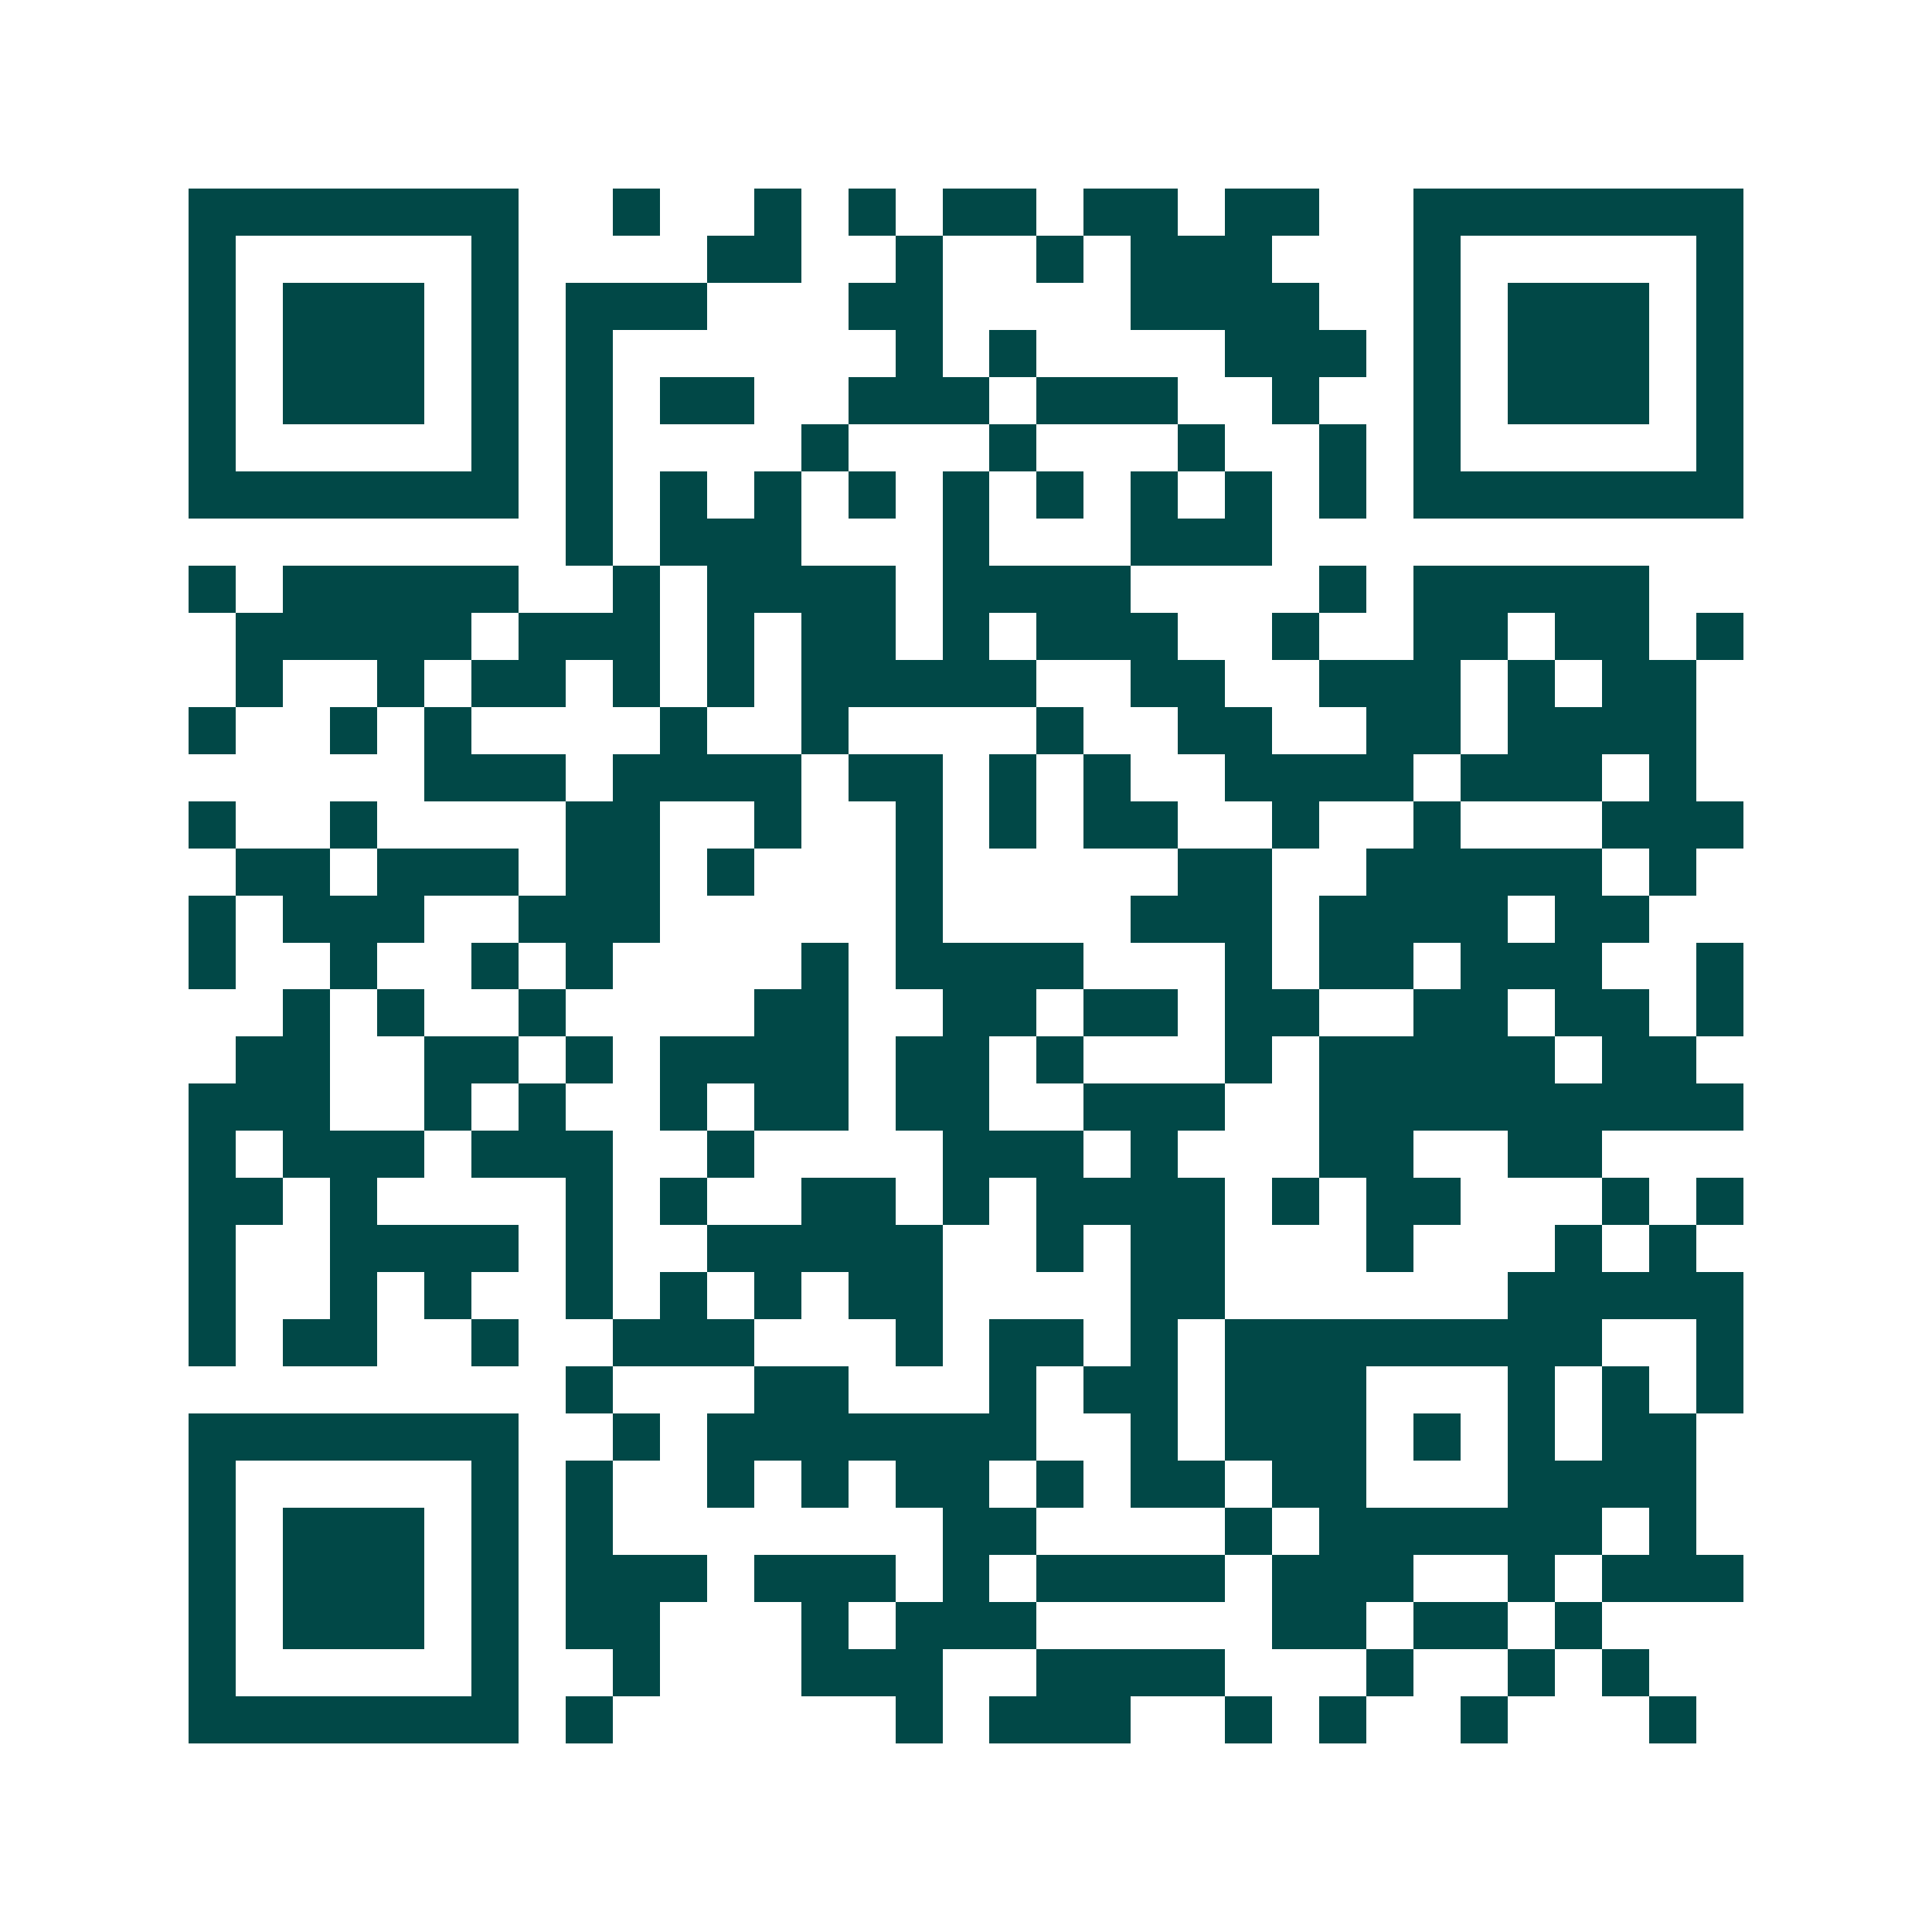 <svg xmlns="http://www.w3.org/2000/svg" width="200" height="200" viewBox="0 0 41 41" shape-rendering="crispEdges"><path fill="#ffffff" d="M0 0h41v41H0z"/><path stroke="#014847" d="M4 4.5h7m2 0h1m2 0h1m1 0h1m1 0h2m1 0h2m1 0h2m2 0h7M4 5.5h1m5 0h1m4 0h2m2 0h1m2 0h1m1 0h3m3 0h1m5 0h1M4 6.5h1m1 0h3m1 0h1m1 0h3m3 0h2m4 0h4m2 0h1m1 0h3m1 0h1M4 7.5h1m1 0h3m1 0h1m1 0h1m6 0h1m1 0h1m4 0h3m1 0h1m1 0h3m1 0h1M4 8.5h1m1 0h3m1 0h1m1 0h1m1 0h2m2 0h3m1 0h3m2 0h1m2 0h1m1 0h3m1 0h1M4 9.5h1m5 0h1m1 0h1m4 0h1m3 0h1m3 0h1m2 0h1m1 0h1m5 0h1M4 10.5h7m1 0h1m1 0h1m1 0h1m1 0h1m1 0h1m1 0h1m1 0h1m1 0h1m1 0h1m1 0h7M12 11.5h1m1 0h3m3 0h1m3 0h3M4 12.5h1m1 0h5m2 0h1m1 0h4m1 0h4m4 0h1m1 0h5M5 13.5h5m1 0h3m1 0h1m1 0h2m1 0h1m1 0h3m2 0h1m2 0h2m1 0h2m1 0h1M5 14.5h1m2 0h1m1 0h2m1 0h1m1 0h1m1 0h5m2 0h2m2 0h3m1 0h1m1 0h2M4 15.5h1m2 0h1m1 0h1m4 0h1m2 0h1m4 0h1m2 0h2m2 0h2m1 0h4M9 16.5h3m1 0h4m1 0h2m1 0h1m1 0h1m2 0h4m1 0h3m1 0h1M4 17.5h1m2 0h1m4 0h2m2 0h1m2 0h1m1 0h1m1 0h2m2 0h1m2 0h1m3 0h3M5 18.5h2m1 0h3m1 0h2m1 0h1m3 0h1m5 0h2m2 0h5m1 0h1M4 19.5h1m1 0h3m2 0h3m5 0h1m4 0h3m1 0h4m1 0h2M4 20.5h1m2 0h1m2 0h1m1 0h1m4 0h1m1 0h4m3 0h1m1 0h2m1 0h3m2 0h1M6 21.5h1m1 0h1m2 0h1m4 0h2m2 0h2m1 0h2m1 0h2m2 0h2m1 0h2m1 0h1M5 22.5h2m2 0h2m1 0h1m1 0h4m1 0h2m1 0h1m3 0h1m1 0h5m1 0h2M4 23.5h3m2 0h1m1 0h1m2 0h1m1 0h2m1 0h2m2 0h3m2 0h9M4 24.5h1m1 0h3m1 0h3m2 0h1m4 0h3m1 0h1m3 0h2m2 0h2M4 25.5h2m1 0h1m4 0h1m1 0h1m2 0h2m1 0h1m1 0h4m1 0h1m1 0h2m3 0h1m1 0h1M4 26.5h1m2 0h4m1 0h1m2 0h5m2 0h1m1 0h2m3 0h1m3 0h1m1 0h1M4 27.5h1m2 0h1m1 0h1m2 0h1m1 0h1m1 0h1m1 0h2m4 0h2m6 0h5M4 28.5h1m1 0h2m2 0h1m2 0h3m3 0h1m1 0h2m1 0h1m1 0h8m2 0h1M12 29.5h1m3 0h2m3 0h1m1 0h2m1 0h3m3 0h1m1 0h1m1 0h1M4 30.5h7m2 0h1m1 0h7m2 0h1m1 0h3m1 0h1m1 0h1m1 0h2M4 31.5h1m5 0h1m1 0h1m2 0h1m1 0h1m1 0h2m1 0h1m1 0h2m1 0h2m3 0h4M4 32.5h1m1 0h3m1 0h1m1 0h1m7 0h2m4 0h1m1 0h6m1 0h1M4 33.5h1m1 0h3m1 0h1m1 0h3m1 0h3m1 0h1m1 0h4m1 0h3m2 0h1m1 0h3M4 34.5h1m1 0h3m1 0h1m1 0h2m3 0h1m1 0h3m5 0h2m1 0h2m1 0h1M4 35.5h1m5 0h1m2 0h1m3 0h3m2 0h4m3 0h1m2 0h1m1 0h1M4 36.5h7m1 0h1m6 0h1m1 0h3m2 0h1m1 0h1m2 0h1m3 0h1"/></svg>
